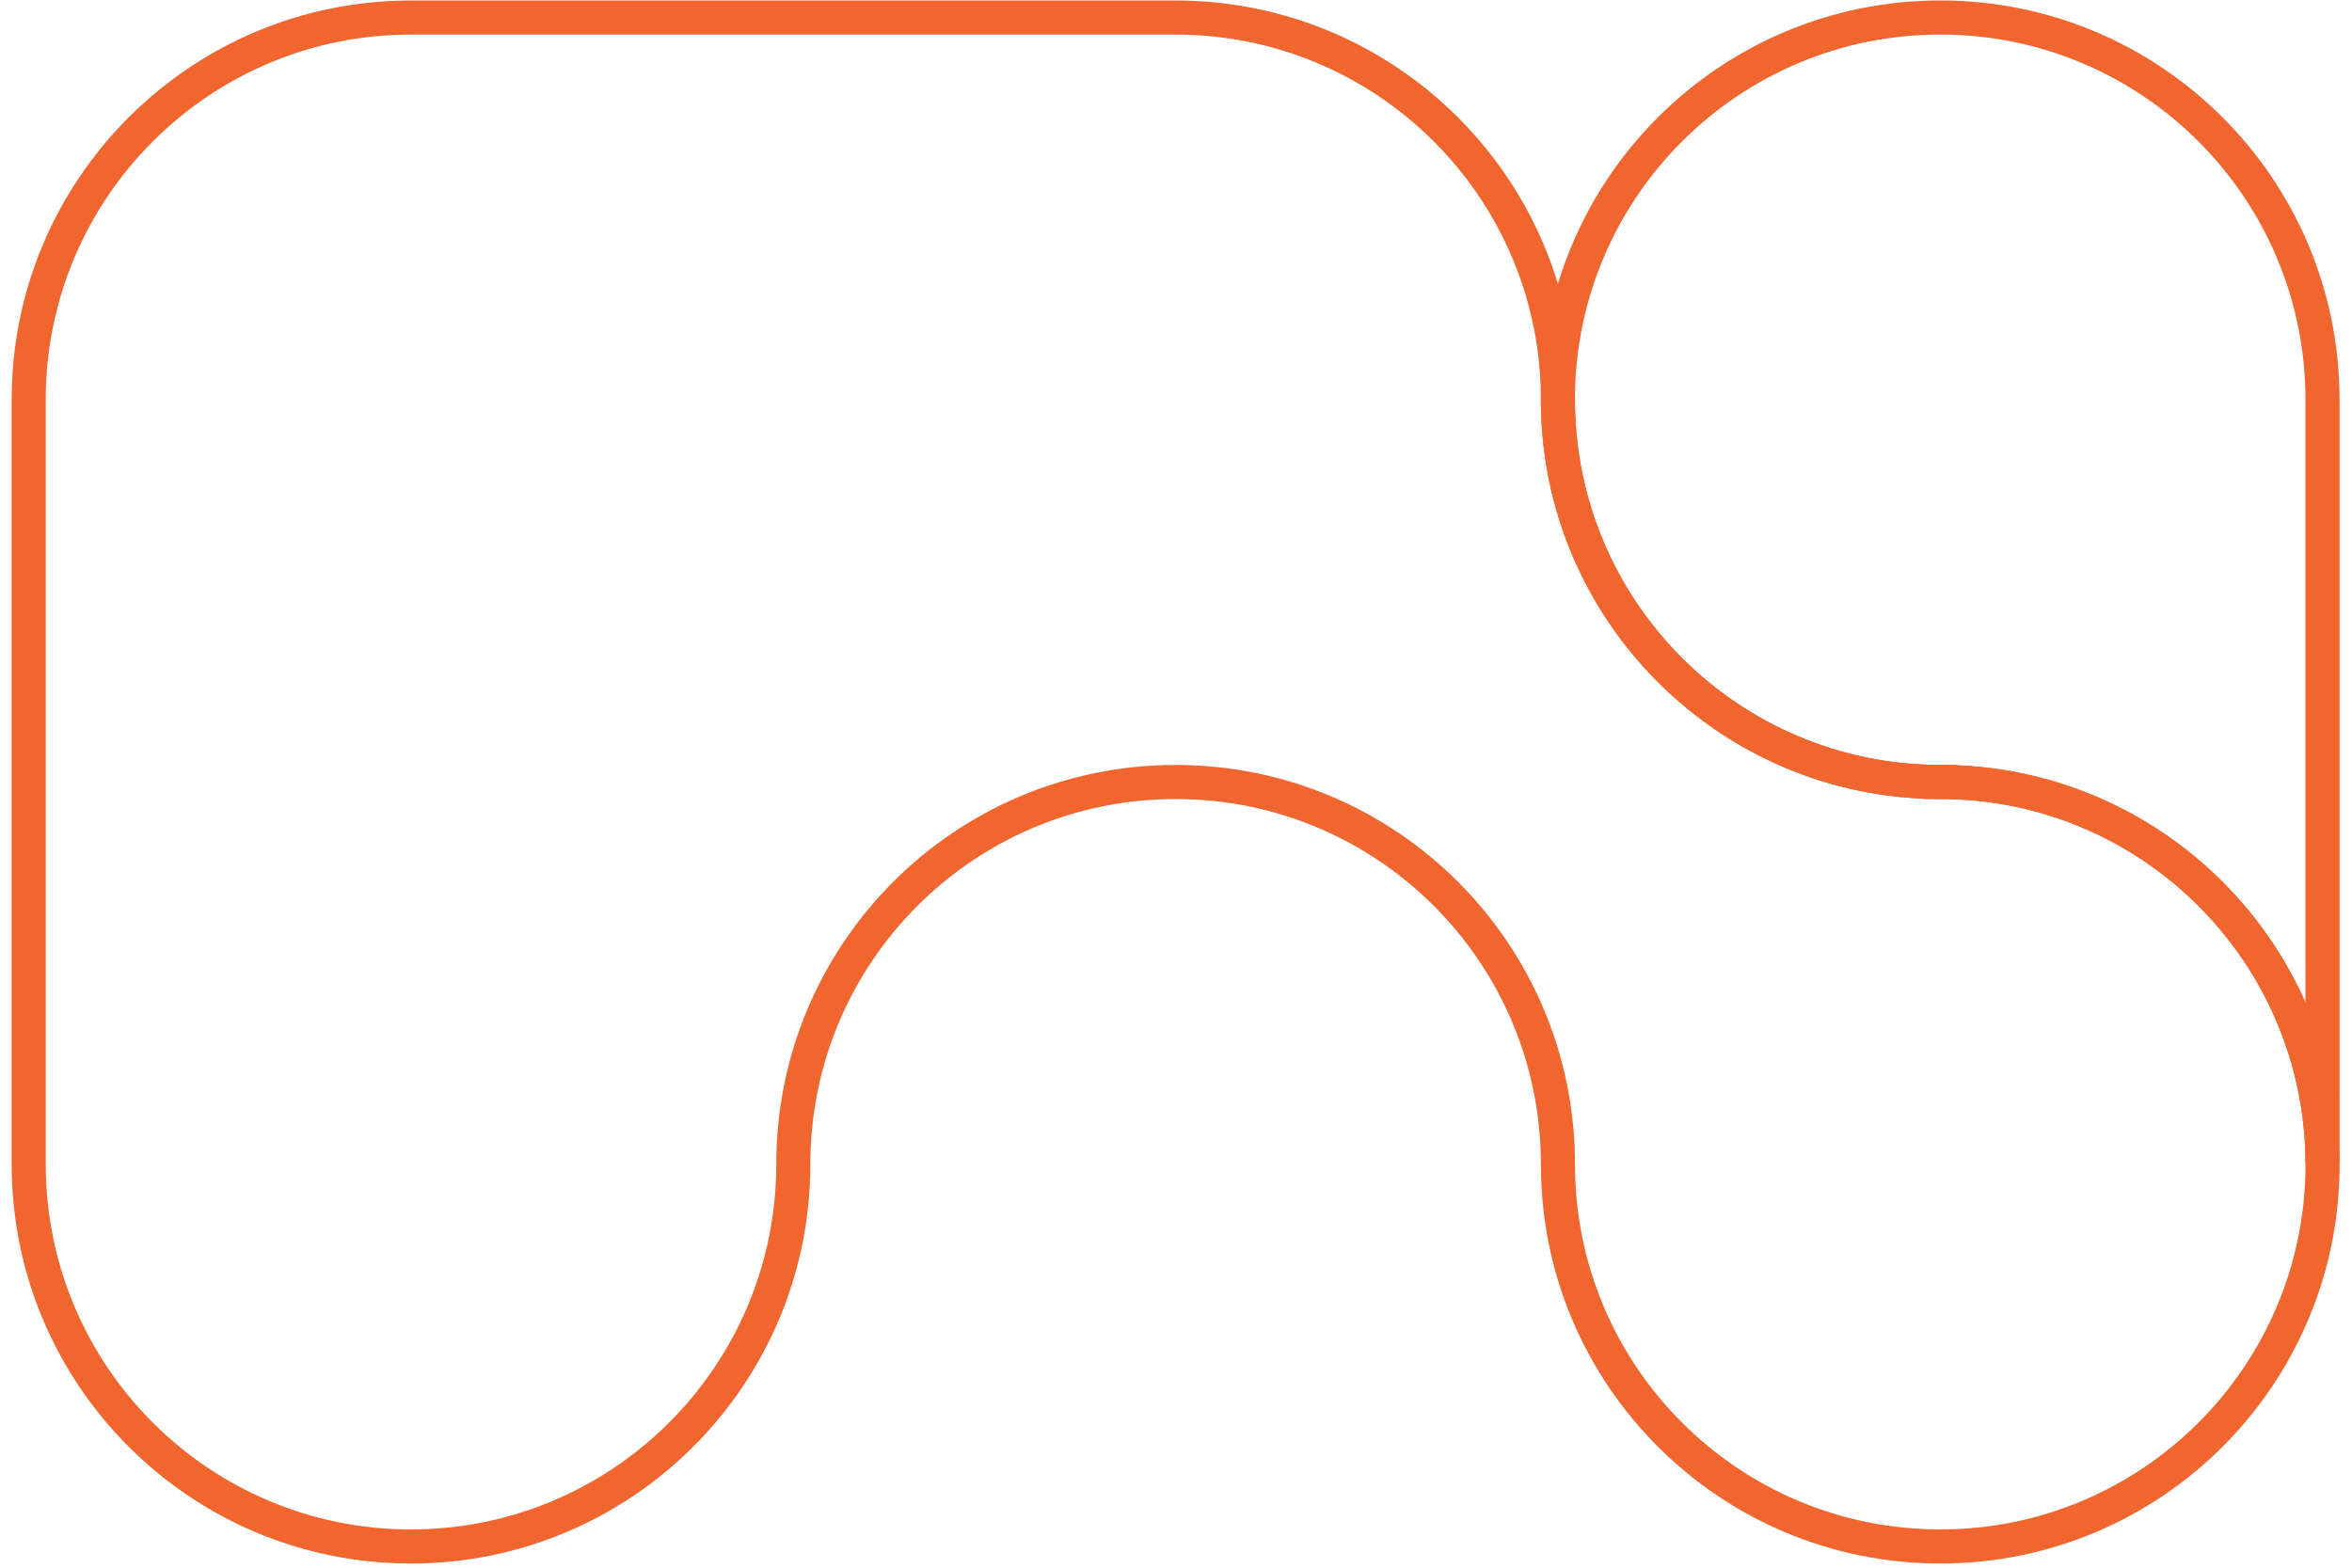 <svg xmlns="http://www.w3.org/2000/svg" fill="none" viewBox="0 0 138 92" height="92" width="138">
<path stroke-miterlimit="10" stroke-width="2" stroke="#F1652F" d="M136.269 68.317V23.454C136.269 11.069 126.227 1.027 113.843 1.027C101.458 1.027 91.406 11.069 91.406 23.454C91.406 35.838 101.448 45.89 113.843 45.89C126.237 45.89 136.269 55.932 136.269 68.317Z"></path>
<path stroke-miterlimit="10" stroke-width="2" stroke="#F1652F" d="M113.846 45.89C101.461 45.89 91.41 35.848 91.41 23.463C91.41 23.463 91.41 23.461 91.41 23.458C91.41 23.456 91.41 23.456 91.41 23.454C91.41 14.431 86.079 6.655 78.393 3.094C78.331 3.065 78.269 3.037 78.207 3.008C78.207 3.008 78.204 3.008 78.202 3.008C75.388 1.738 72.268 1.029 68.981 1.029C68.981 1.029 68.978 1.029 68.976 1.029C68.973 1.029 68.973 1.029 68.971 1.029H24.11C11.726 1.029 1.684 11.071 1.684 23.456V68.319C1.684 80.713 11.716 90.755 24.11 90.755C36.504 90.755 46.547 80.704 46.547 68.319C46.547 55.934 56.579 45.892 68.973 45.892C68.973 45.892 68.976 45.892 68.978 45.892C68.981 45.892 68.981 45.892 68.983 45.892C81.377 45.892 91.41 55.934 91.41 68.329C91.41 80.723 101.452 90.755 113.846 90.755C126.24 90.755 136.273 80.713 136.273 68.329C136.273 55.944 126.23 45.892 113.846 45.892V45.89Z"></path>
</svg>
